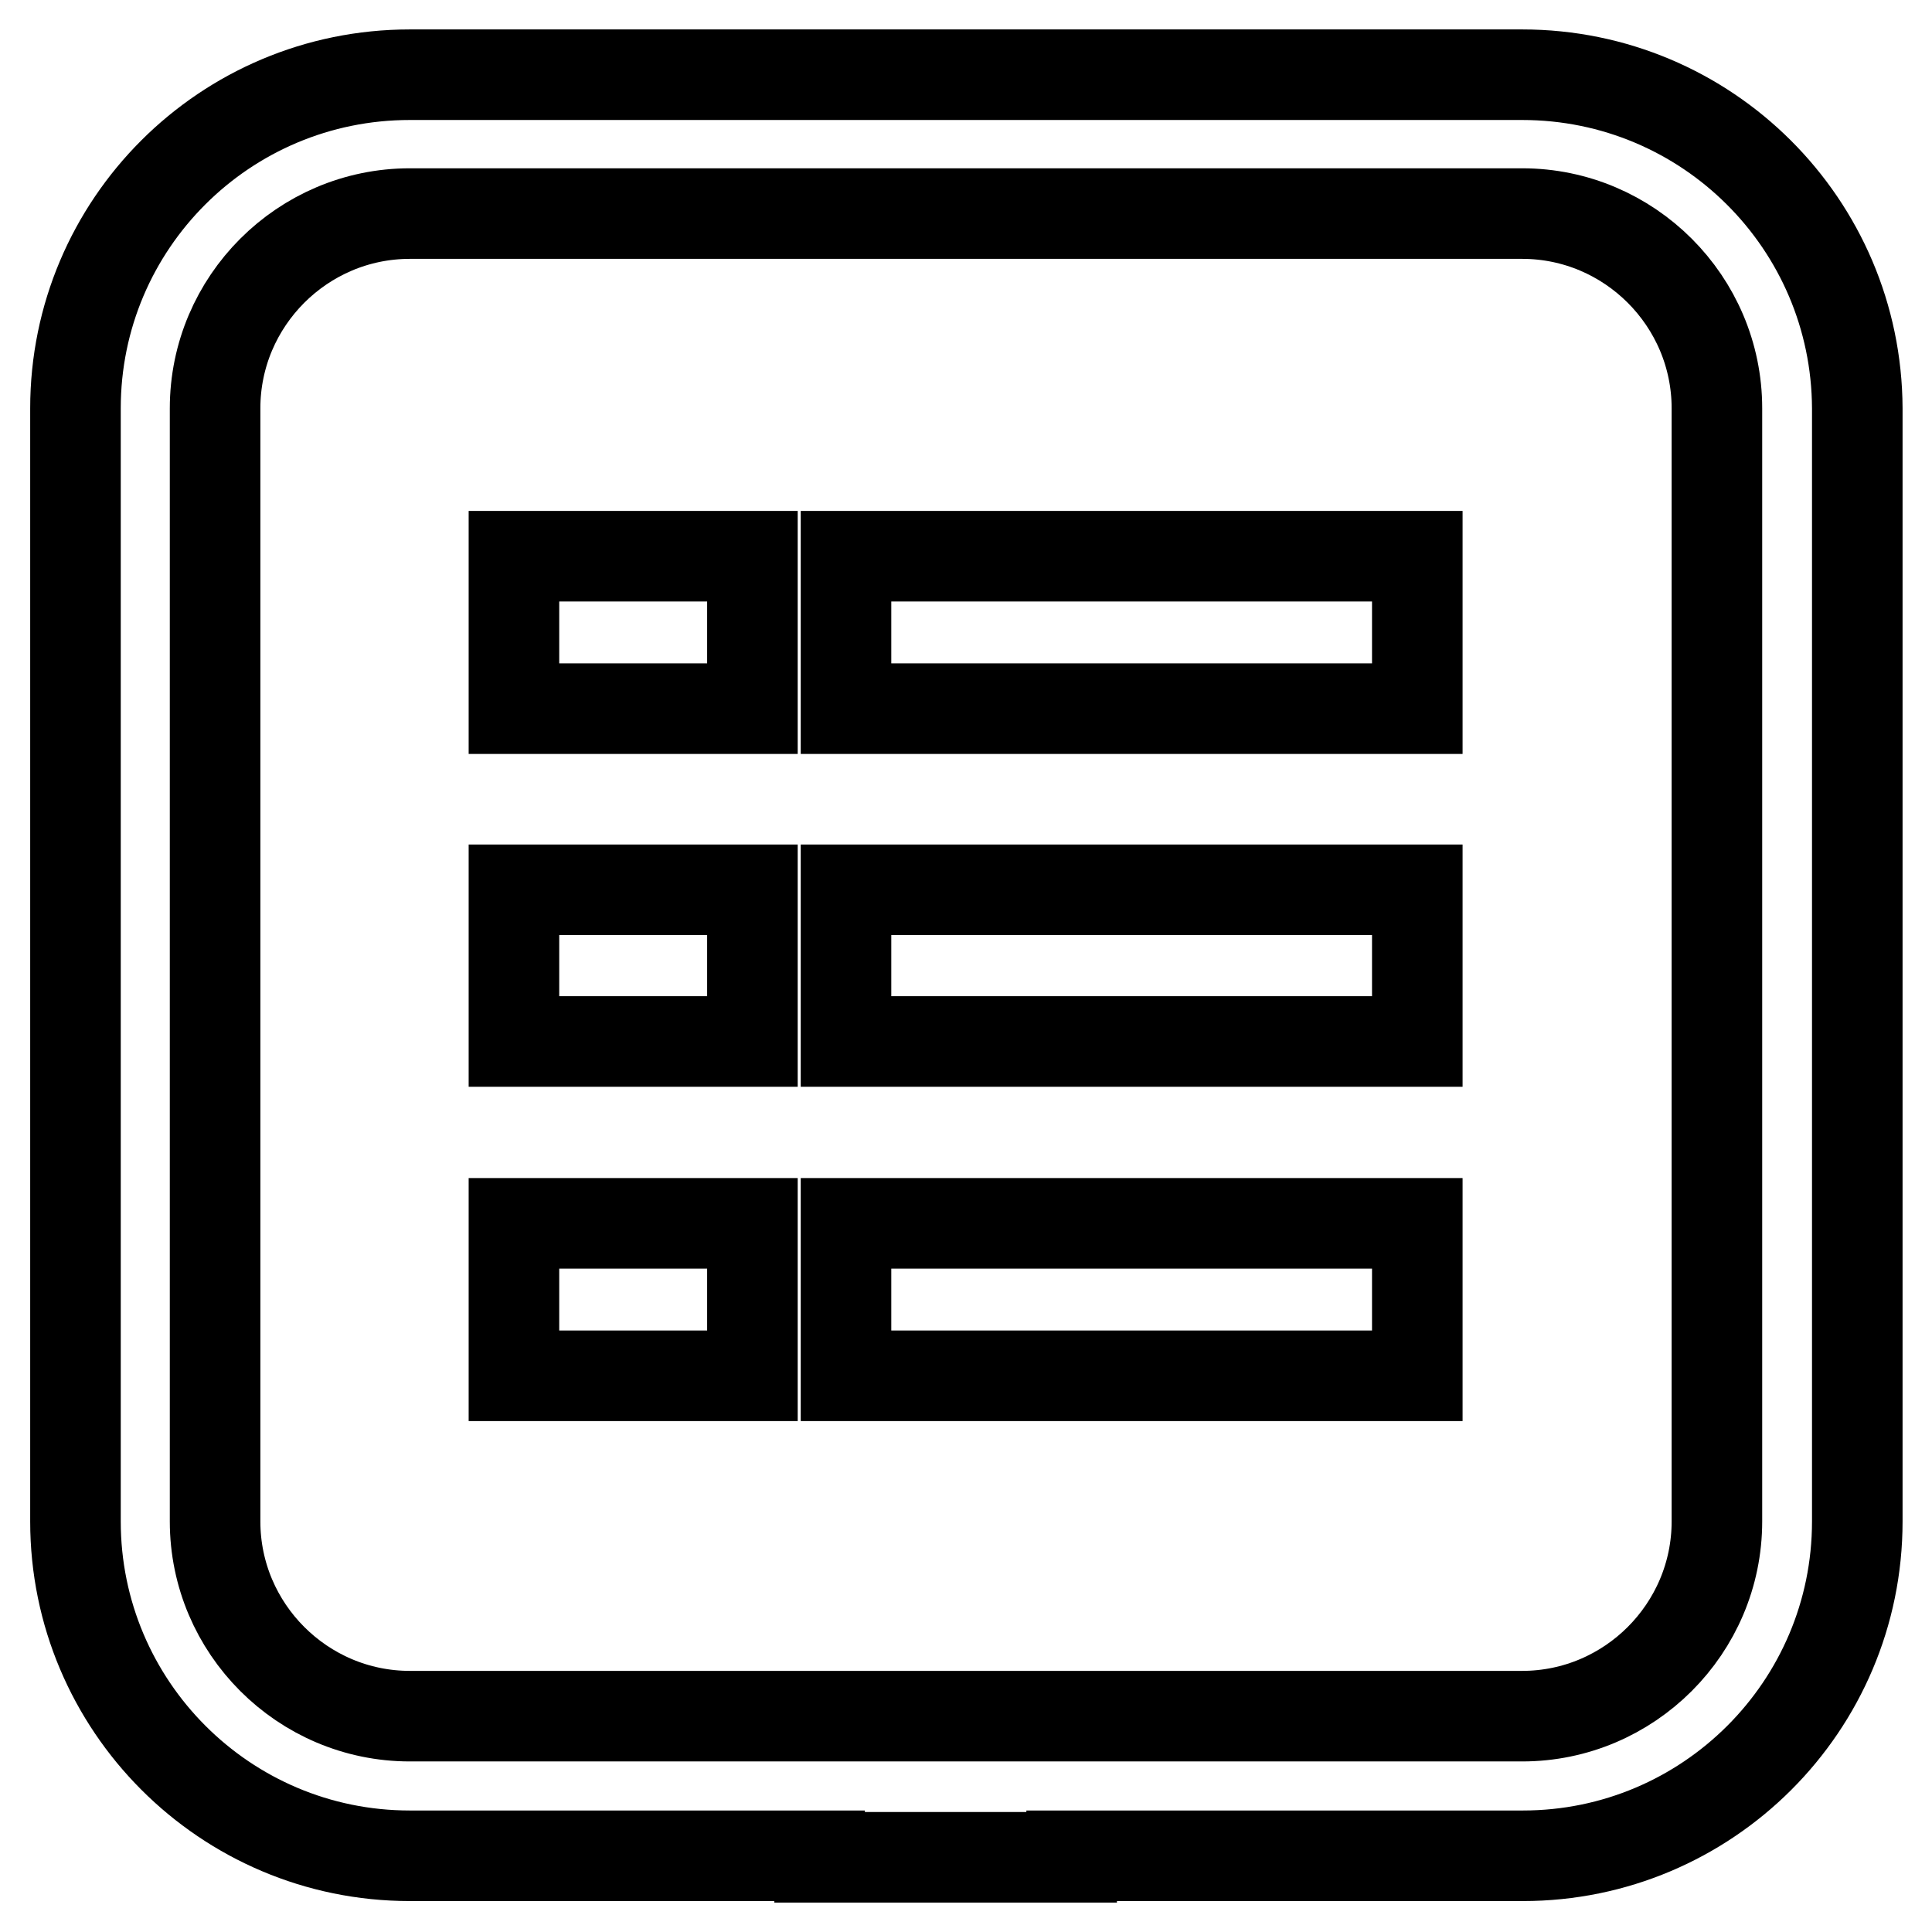 <?xml version="1.0" encoding="utf-8"?>
<!-- Svg Vector Icons : http://www.onlinewebfonts.com/icon -->
<!DOCTYPE svg PUBLIC "-//W3C//DTD SVG 1.1//EN" "http://www.w3.org/Graphics/SVG/1.1/DTD/svg11.dtd">
<svg version="1.1" xmlns="http://www.w3.org/2000/svg" xmlns:xlink="http://www.w3.org/1999/xlink" x="0px" y="0px" viewBox="0 0 256 256" enable-background="new 0 0 256 256" xml:space="preserve">
<g> <path stroke-width="12" fill-opacity="0" stroke="#000000"  d="M201.7,28.3c14.2,0,25.8,11.6,25.8,25.8v147.5c0,14.2-11.6,25.8-25.8,25.8H54.3 c-14.2,0-25.8-11.6-25.8-25.8V54.1c0-14.2,11.6-25.8,25.8-25.8H201.7 M201.7,9.9H54.3C29.8,9.9,10,29.7,10,54.1v147.5 c0,24.4,19.8,44.3,44.3,44.3h54.3v0.2H142v-0.2h59.8c24.4,0,44.3-19.8,44.3-44.3V54.1C246,29.7,226.2,9.9,201.7,9.9L201.7,9.9z  M68.1,73.7h31.6v20.2H68.1V73.7z M112.1,73.7h75.7v20.2h-75.7V73.7z M68.1,117.9h31.6v20.1H68.1V117.9z M112.1,117.9h75.7v20.1 h-75.7V117.9z M68.1,162.1h31.6v20.2H68.1V162.1z M112.1,162.1h75.7v20.2h-75.7V162.1z"/></g>
</svg>